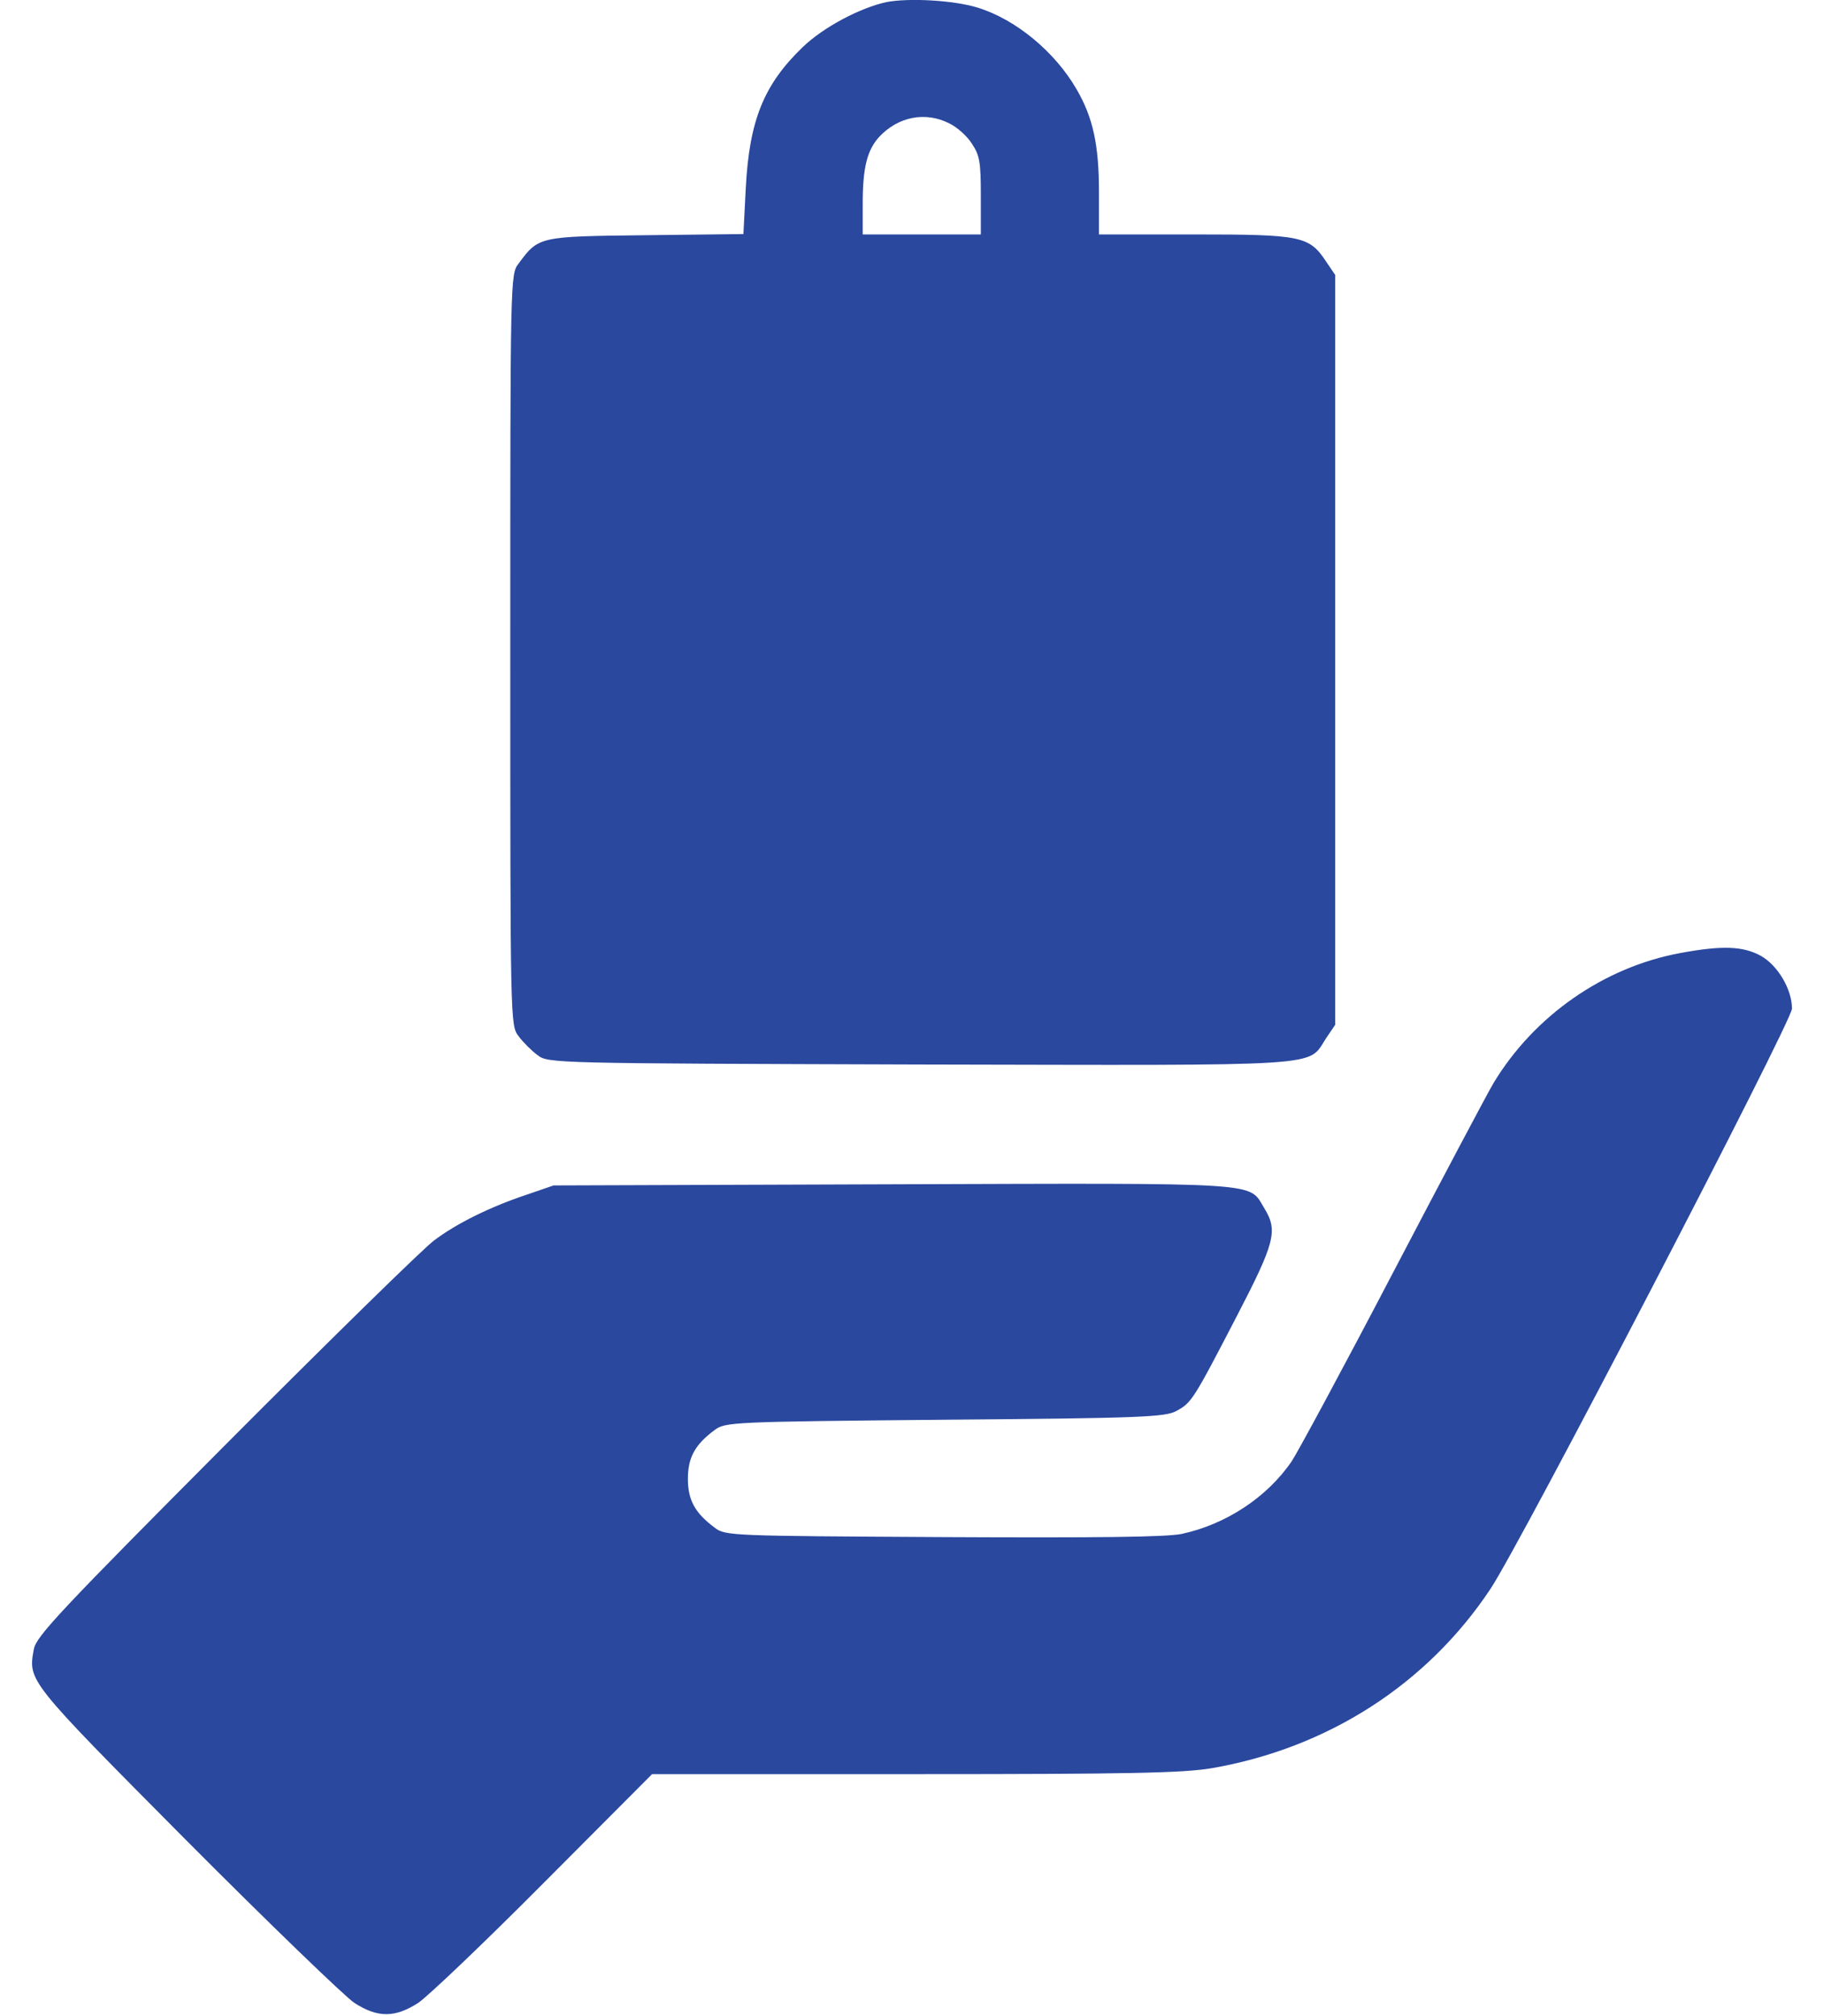 <svg width="38" height="42" viewBox="0 0 38 42" fill="none" xmlns="http://www.w3.org/2000/svg">
<path d="M18.465 0.044C17.907 0.167 17.153 0.569 16.726 0.979C15.914 1.759 15.611 2.505 15.537 3.916L15.488 4.876L13.453 4.9C11.222 4.925 11.222 4.925 10.804 5.491C10.631 5.713 10.631 5.77 10.631 13.538C10.631 21.307 10.631 21.364 10.804 21.586C10.894 21.709 11.074 21.889 11.197 21.979C11.419 22.152 11.493 22.152 19.146 22.176C27.776 22.193 27.226 22.234 27.628 21.627L27.817 21.348V13.538V5.729L27.628 5.45C27.276 4.917 27.111 4.884 24.888 4.884H22.895V3.998C22.895 3.022 22.772 2.448 22.427 1.857C21.976 1.078 21.164 0.405 20.369 0.159C19.86 0.003 18.933 -0.046 18.465 0.044ZM19.778 2.571C19.934 2.645 20.147 2.833 20.245 2.989C20.41 3.235 20.434 3.375 20.434 4.072V4.884H19.204H17.973V4.244C17.973 3.498 18.063 3.129 18.318 2.85C18.711 2.431 19.277 2.316 19.778 2.571Z" fill="#2A489E"/>
<path d="M34.995 19.856C33.412 20.151 31.96 21.16 31.115 22.563C30.983 22.784 30.032 24.581 29.006 26.541C27.981 28.502 27.03 30.265 26.907 30.446C26.398 31.192 25.537 31.758 24.618 31.955C24.298 32.021 22.879 32.037 19.639 32.021C15.217 31.996 15.11 31.996 14.889 31.824C14.479 31.52 14.331 31.25 14.331 30.807C14.331 30.364 14.479 30.093 14.889 29.79C15.11 29.626 15.225 29.617 19.68 29.576C23.773 29.544 24.273 29.519 24.503 29.396C24.823 29.224 24.856 29.174 25.758 27.435C26.562 25.885 26.628 25.639 26.34 25.171C26.004 24.622 26.431 24.646 18.605 24.671L11.534 24.695L10.96 24.892C10.221 25.139 9.516 25.483 9.04 25.844C8.835 25.992 6.883 27.903 4.709 30.085C1.28 33.53 0.755 34.088 0.706 34.351C0.583 35.023 0.558 34.99 3.889 38.346C5.611 40.076 7.186 41.594 7.383 41.725C7.867 42.037 8.228 42.037 8.712 41.725C8.909 41.594 10.09 40.47 11.329 39.223L13.585 36.959H19.048C23.576 36.959 24.642 36.935 25.241 36.836C27.661 36.418 29.728 35.089 31.049 33.104C31.681 32.16 37.333 21.275 37.333 21.012C37.333 20.61 37.037 20.11 36.685 19.913C36.316 19.708 35.873 19.692 34.995 19.856Z" fill="#2A489E"/>
</svg>
